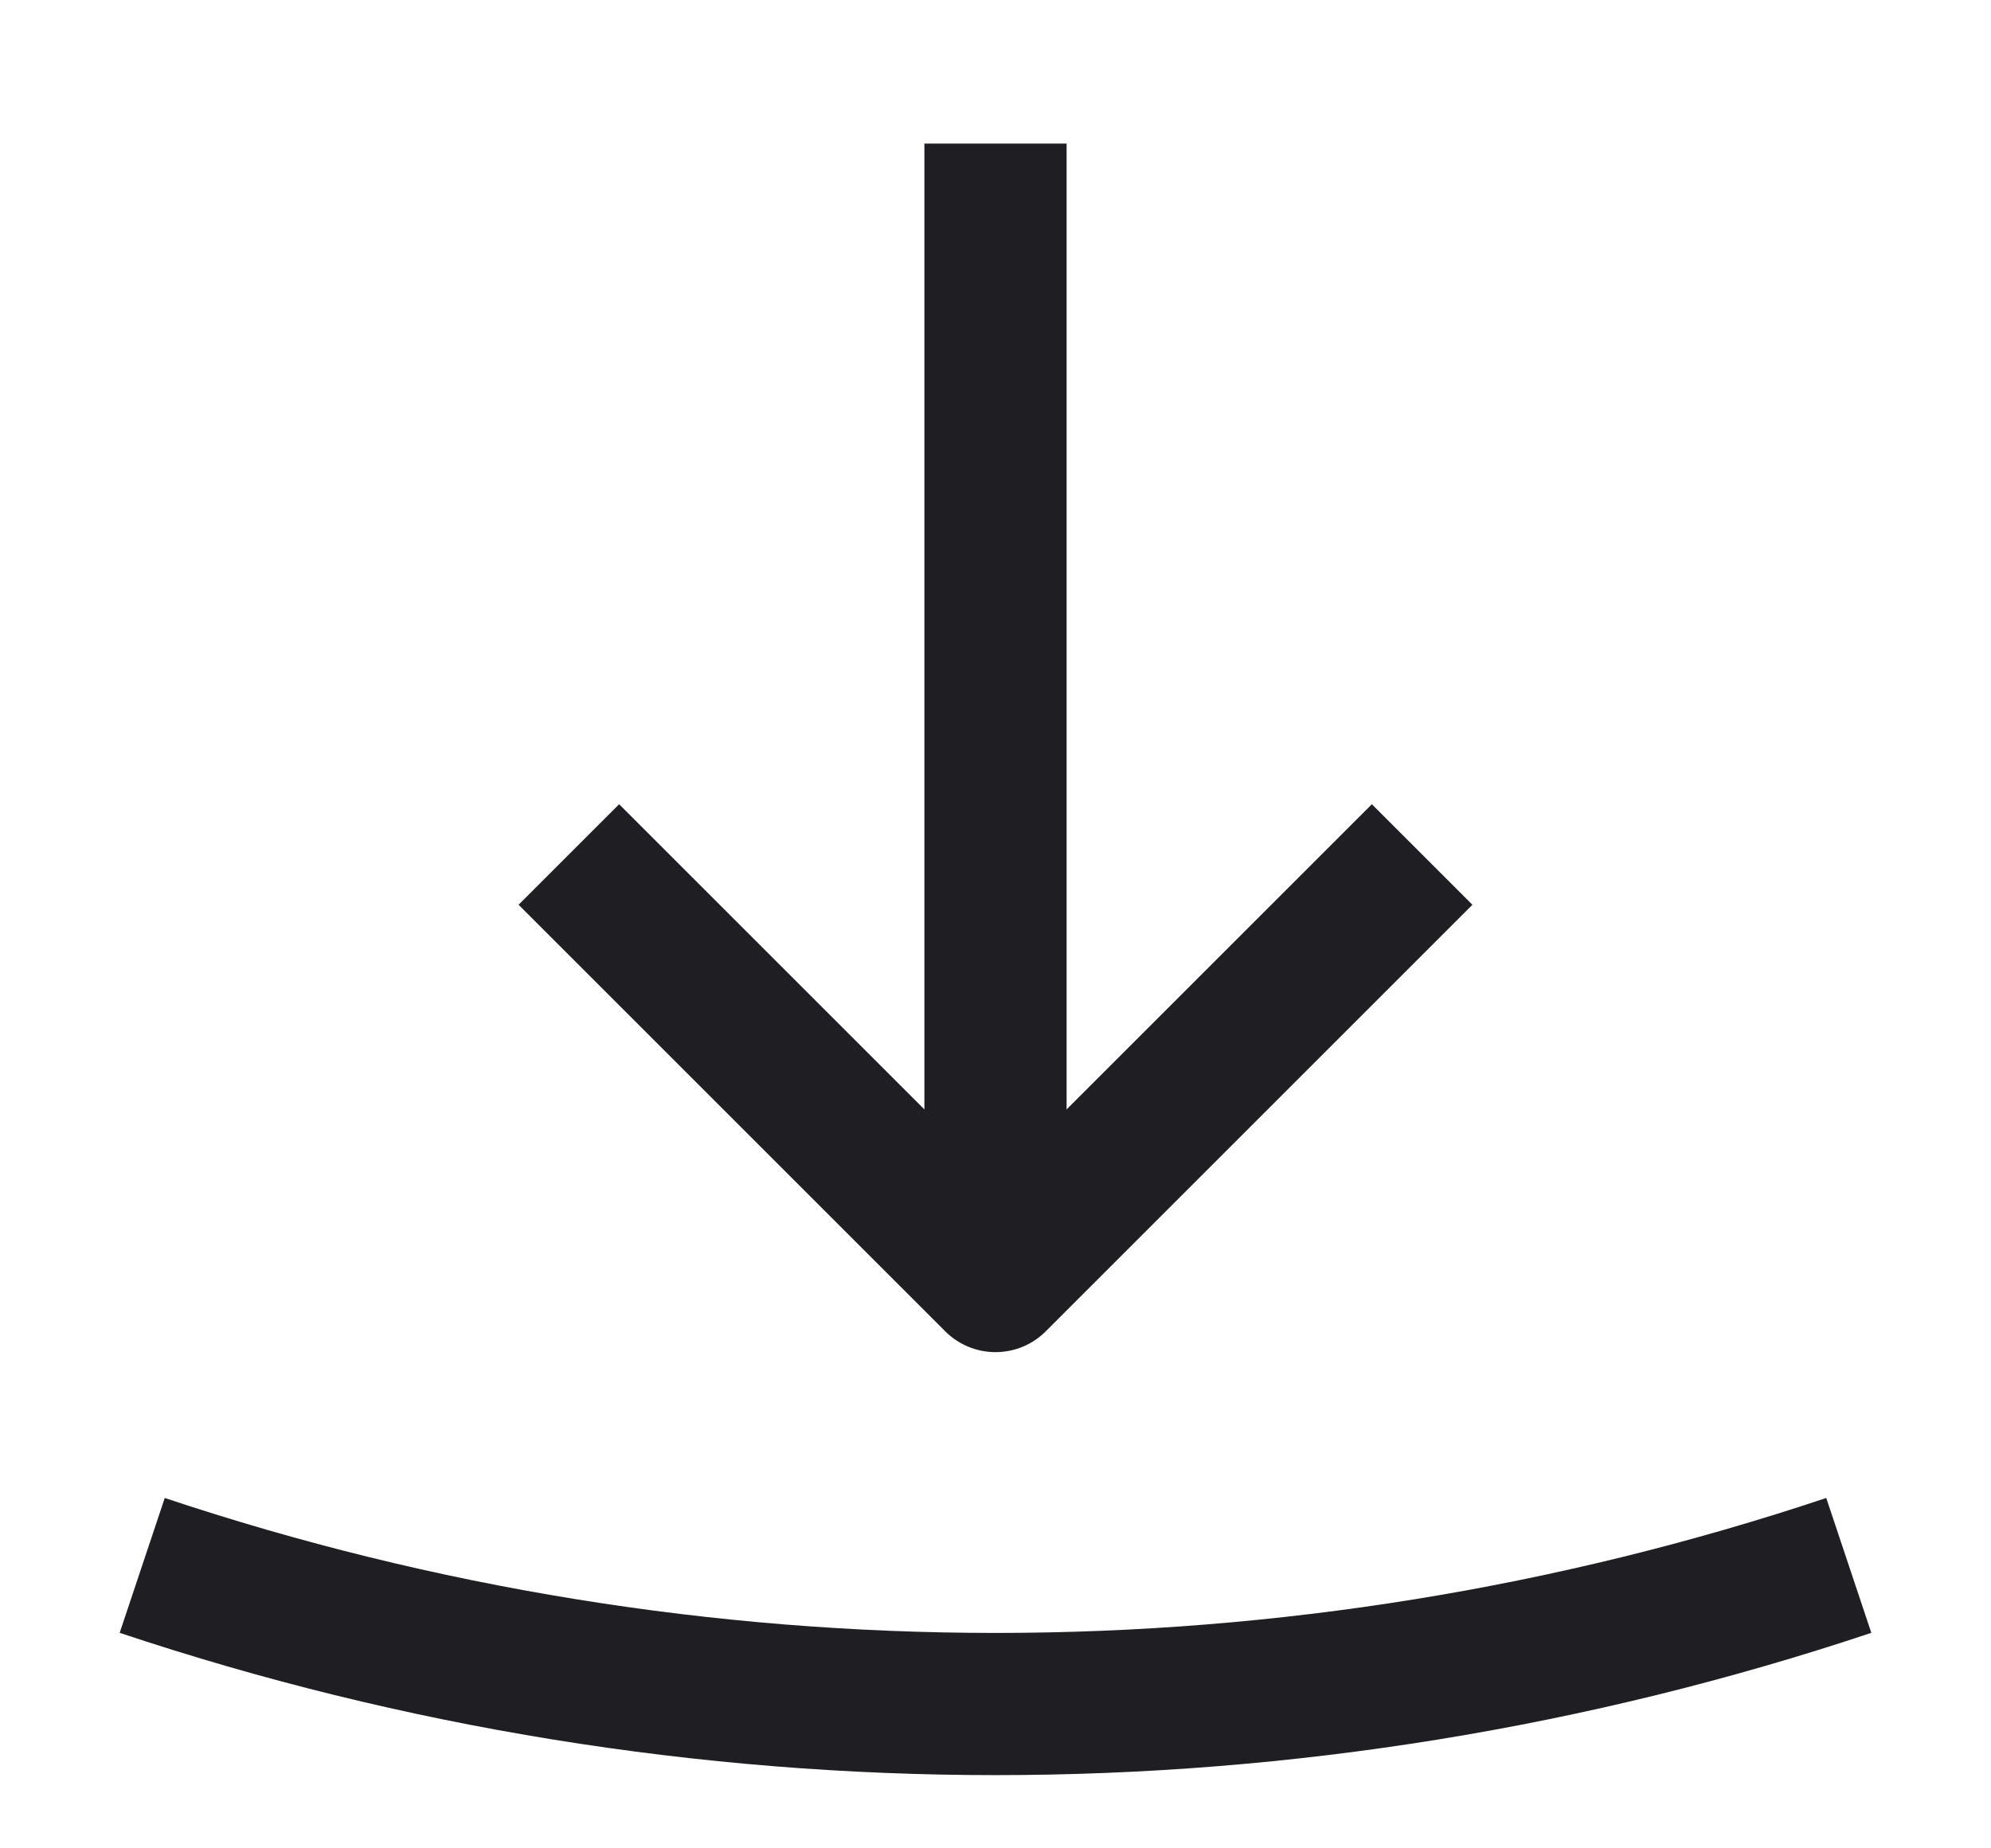 <svg width="14" height="13" viewBox="0 0 14 13" fill="none" xmlns="http://www.w3.org/2000/svg">
<path d="M4 6.01L7 9.01L10 6.01" stroke="#1E1E23" strokeWidth="1.5" strokeLinecap="round" stroke-linejoin="round"/>
<path d="M7 9.01V1.01" stroke="#1E1E23" strokeWidth="1.5" strokeLinecap="round" stroke-linejoin="round"/>
<path d="M1 11.01C4.89 12.31 9.11 12.31 13 11.01" stroke="#1E1E23" strokeWidth="1.5" strokeLinecap="round" stroke-linejoin="round"/>
</svg>
